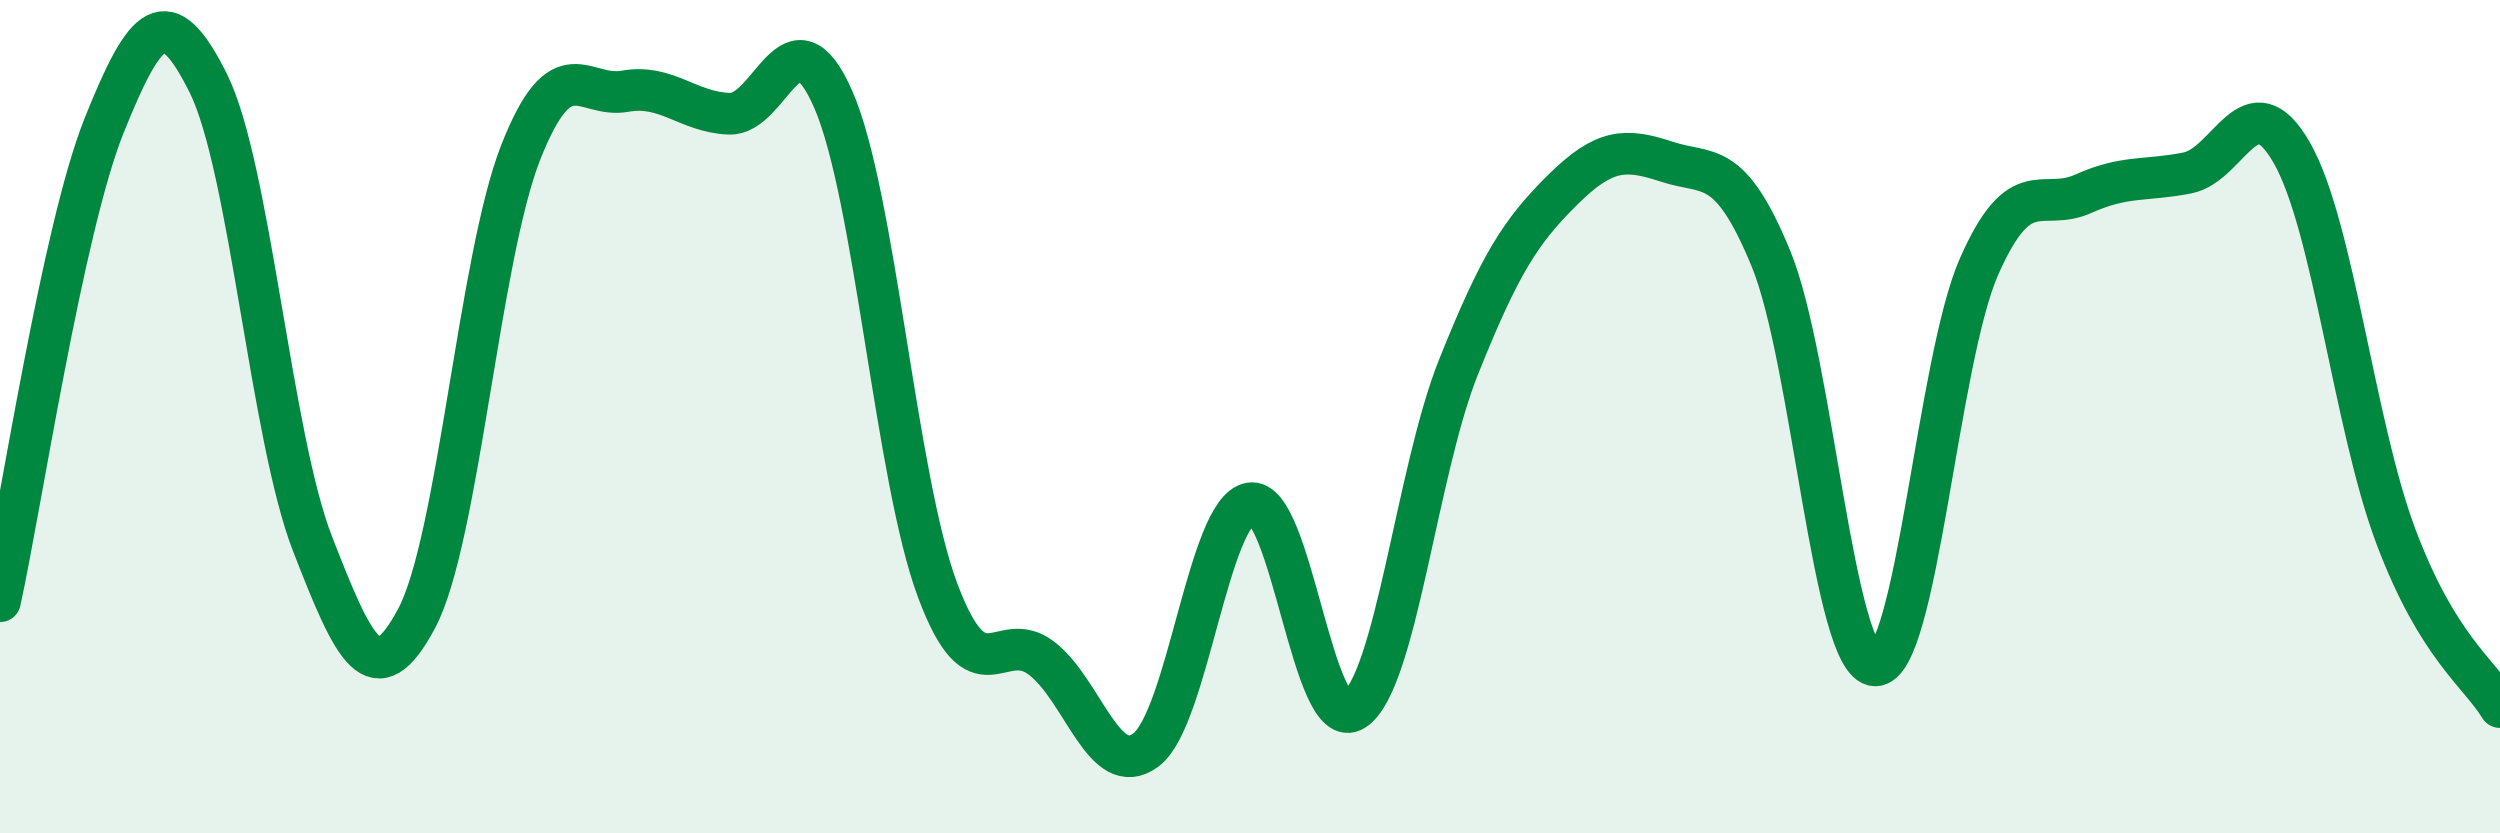 
    <svg width="60" height="20" viewBox="0 0 60 20" xmlns="http://www.w3.org/2000/svg">
      <path
        d="M 0,14.43 C 0.5,12.15 1.5,5.5 2.5,3.01 C 3.5,0.52 4,-0.01 5,2 C 6,4.01 6.5,10.48 7.5,13.05 C 8.5,15.62 9,16.72 10,14.84 C 11,12.96 11.5,6.18 12.5,3.65 C 13.5,1.12 14,2.37 15,2.19 C 16,2.01 16.5,2.69 17.5,2.73 C 18.5,2.77 19,0.1 20,2.39 C 21,4.68 21.5,11.48 22.5,14.16 C 23.5,16.84 24,15.03 25,15.8 C 26,16.57 26.5,18.74 27.5,18 C 28.5,17.26 29,12.27 30,12.08 C 31,11.89 31.5,17.69 32.5,17.04 C 33.5,16.39 34,11.32 35,8.82 C 36,6.32 36.5,5.55 37.5,4.56 C 38.5,3.57 39,3.55 40,3.88 C 41,4.21 41.5,3.78 42.5,6.2 C 43.5,8.62 44,15.93 45,15.97 C 46,16.01 46.5,8.65 47.5,6.39 C 48.5,4.13 49,5.1 50,4.65 C 51,4.2 51.5,4.35 52.5,4.15 C 53.5,3.95 54,1.92 55,3.66 C 56,5.4 56.5,10.21 57.5,12.87 C 58.5,15.53 59.5,16.15 60,16.97L60 20L0 20Z"
        fill="#008740"
        opacity="0.1"
        stroke-linecap="round"
        stroke-linejoin="round"
      />
      <path
        d="M 0,14.43 C 0.5,12.15 1.5,5.5 2.5,3.01 C 3.5,0.52 4,-0.01 5,2 C 6,4.01 6.5,10.48 7.5,13.05 C 8.5,15.62 9,16.72 10,14.84 C 11,12.96 11.5,6.18 12.5,3.65 C 13.5,1.12 14,2.37 15,2.19 C 16,2.01 16.5,2.69 17.5,2.73 C 18.5,2.77 19,0.1 20,2.39 C 21,4.68 21.5,11.48 22.5,14.16 C 23.5,16.84 24,15.03 25,15.8 C 26,16.57 26.5,18.74 27.5,18 C 28.5,17.26 29,12.27 30,12.08 C 31,11.89 31.5,17.69 32.5,17.04 C 33.5,16.39 34,11.32 35,8.82 C 36,6.32 36.5,5.55 37.5,4.56 C 38.5,3.57 39,3.55 40,3.88 C 41,4.21 41.5,3.78 42.5,6.2 C 43.5,8.62 44,15.93 45,15.97 C 46,16.01 46.5,8.65 47.5,6.39 C 48.5,4.13 49,5.1 50,4.65 C 51,4.2 51.5,4.35 52.5,4.15 C 53.5,3.95 54,1.92 55,3.66 C 56,5.4 56.5,10.21 57.5,12.87 C 58.5,15.53 59.5,16.15 60,16.97"
        stroke="#008740"
        stroke-width="1"
        fill="none"
        stroke-linecap="round"
        stroke-linejoin="round"
      />
    </svg>
  